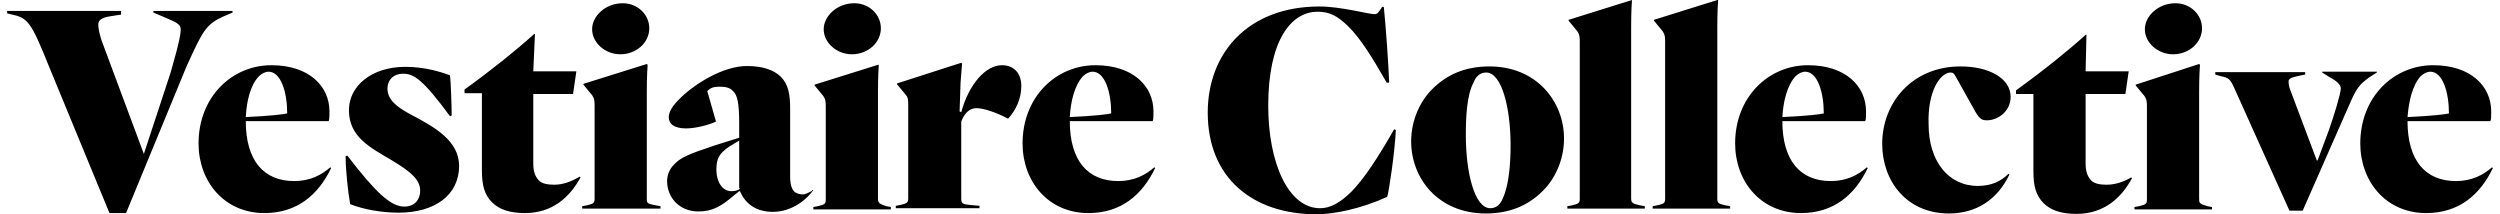 <svg width="175" height="15" viewBox="0 0 175 15" fill="none" xmlns="http://www.w3.org/2000/svg">
<path d="M169.454 5.331C169.628 5.161 169.889 5.019 170.121 5.019C170.991 5.019 171.426 6.465 171.426 7.94C171.194 7.996 170.382 8.11 168.526 8.195C168.613 7.146 168.845 5.983 169.454 5.331ZM174.442 11.711C173.833 12.249 173.021 12.675 171.919 12.675C169.773 12.675 168.526 11.229 168.526 8.478H174.326C174.384 8.365 174.384 8.166 174.384 7.798C174.384 6.04 172.963 4.565 170.324 4.565C167.54 4.565 165.22 6.805 165.22 10.038C165.22 12.703 167.018 14.915 169.831 14.915C172.122 14.915 173.601 13.639 174.5 11.768L174.442 11.711ZM166.38 5.076V5.019H162.552V5.076L163.045 5.388C163.538 5.643 163.857 5.926 163.857 6.181C163.857 6.55 163.364 8.138 163.045 9.045L162.233 11.229H162.175L160.319 6.295C160.203 6.04 160.203 5.756 160.203 5.699C160.203 5.529 160.319 5.444 160.812 5.331L161.363 5.217V5.047H155.07V5.217L155.447 5.331C155.998 5.444 156.114 5.501 156.433 6.238L160.261 14.745H161.189L164.582 7.032C165.017 6.068 165.249 5.87 165.8 5.444L166.38 5.076ZM153.939 13.894V6.408C153.939 6.238 153.939 5.302 153.997 4.537L153.939 4.48L149.502 5.926V5.983L150.111 6.72C150.285 6.975 150.285 7.146 150.285 7.514V13.951C150.285 14.263 150.227 14.319 149.734 14.433L149.415 14.49V14.66H154.838V14.49L154.519 14.433C153.939 14.263 153.939 14.206 153.939 13.894ZM152.112 3.8C153.272 3.8 154.142 2.949 154.142 1.985C154.142 1.021 153.33 0.227 152.286 0.227C151.068 0.227 150.14 1.134 150.14 2.042C150.14 3.006 151.068 3.8 152.112 3.8ZM147.472 12.93C147.037 12.93 146.602 12.873 146.37 12.618C146.138 12.363 145.993 12.023 145.993 11.456V6.578H148.777L149.009 4.991H145.993L146.051 2.439H145.993C144.775 3.544 142.977 4.991 141.121 6.323V6.578H142.339V11.994C142.339 13.015 142.513 13.696 143.064 14.234C143.557 14.716 144.282 14.972 145.355 14.972C147.269 14.972 148.487 13.866 149.241 12.476L149.183 12.42C148.661 12.732 148.052 12.93 147.472 12.93ZM136.539 5.076C136.713 5.076 136.771 5.132 136.916 5.388L138.279 7.826C138.598 8.365 138.772 8.422 139.091 8.422C139.816 8.422 140.744 7.826 140.744 6.777C140.744 5.501 139.265 4.65 137.235 4.65C133.842 4.65 131.754 7.202 131.754 10.066C131.754 12.675 133.465 14.943 136.423 14.943C138.337 14.943 139.816 13.979 140.657 12.221L140.599 12.165C140.048 12.703 139.381 13.015 138.453 13.015C136.365 13.015 135.002 11.257 135.002 8.705C134.915 6.352 135.843 5.076 136.539 5.076ZM125.693 5.331C125.867 5.161 126.128 5.019 126.36 5.019C127.23 5.019 127.665 6.465 127.665 7.94C127.433 7.996 126.621 8.11 124.765 8.195C124.823 7.146 125.084 5.983 125.693 5.331ZM130.681 11.711C130.072 12.249 129.26 12.675 128.158 12.675C126.012 12.675 124.765 11.229 124.765 8.478H130.565C130.623 8.365 130.623 8.166 130.623 7.798C130.623 6.04 129.202 4.565 126.563 4.565C123.779 4.565 121.459 6.805 121.459 10.038C121.459 12.703 123.257 14.915 126.07 14.915C128.361 14.915 129.84 13.639 130.739 11.768L130.681 11.711ZM120.212 13.894V1.871C120.212 1.701 120.212 0.766 120.27 0H120.212L115.775 1.389V1.446L116.384 2.183C116.558 2.439 116.558 2.609 116.558 2.977V13.894C116.558 14.206 116.5 14.263 116.007 14.376L115.688 14.433V14.603H121.111V14.433L120.792 14.376C120.27 14.263 120.212 14.206 120.212 13.894ZM114.18 13.894V1.871C114.18 1.701 114.18 0.766 114.238 0L109.801 1.389V1.446L110.41 2.183C110.584 2.439 110.584 2.609 110.584 2.977V13.894C110.584 14.206 110.526 14.263 110.033 14.376L109.714 14.433V14.603H115.137V14.433L114.818 14.376C114.296 14.263 114.18 14.206 114.18 13.894ZM105.19 13.894C105.074 14.206 104.813 14.575 104.32 14.575C103.218 14.575 102.609 12.079 102.609 9.471C102.609 8.195 102.667 6.664 103.16 5.756C103.276 5.444 103.537 5.076 104.03 5.076C105.132 5.076 105.741 7.571 105.741 10.18C105.741 11.456 105.625 12.987 105.19 13.894ZM104.262 4.65C102.609 4.65 101.304 5.189 100.26 6.238C99.448 7.032 98.781 8.365 98.781 9.896C98.781 12.505 100.695 14.943 104.001 14.943C105.654 14.943 106.959 14.405 108.003 13.355C108.815 12.561 109.482 11.229 109.482 9.698C109.482 7.146 107.597 4.65 104.262 4.65ZM94.605 13.412C93.793 14.206 93.126 14.575 92.401 14.575C90.197 14.575 88.776 11.427 88.776 7.401C88.776 2.836 90.371 0.822 92.227 0.822C93.039 0.822 93.59 1.077 94.373 1.843C95.243 2.694 96.026 3.97 97.07 5.785H97.244C97.186 4.395 97.012 1.9 96.867 0.482H96.751L96.577 0.737C96.461 0.907 96.403 0.992 96.2 0.992C95.823 0.992 93.851 0.454 92.372 0.454C87.326 0.454 84.542 3.743 84.542 7.883C84.542 12.448 87.674 15 92.169 15C93.329 15 95.243 14.631 97.099 13.781C97.215 13.525 97.65 10.548 97.708 9.102L97.592 9.045C96.432 11.087 95.446 12.561 94.605 13.412ZM75.813 5.331C75.987 5.161 76.248 5.019 76.48 5.019C77.35 5.019 77.785 6.465 77.785 7.94C77.553 7.996 76.741 8.11 74.885 8.195C74.943 7.146 75.204 5.983 75.813 5.331ZM80.801 11.711C80.192 12.249 79.38 12.675 78.278 12.675C76.132 12.675 74.885 11.229 74.885 8.478H80.685C80.743 8.365 80.743 8.166 80.743 7.798C80.743 6.04 79.322 4.565 76.683 4.565C73.899 4.565 71.579 6.805 71.579 10.038C71.579 12.703 73.377 14.915 76.19 14.915C78.481 14.915 79.96 13.639 80.859 11.768L80.801 11.711ZM68.36 7.571C68.795 7.571 69.665 7.826 70.564 8.308C71.115 7.713 71.492 6.919 71.492 6.011C71.492 5.217 71.057 4.565 70.129 4.565C69.027 4.565 67.838 5.841 67.287 7.854L67.171 7.798L67.229 6.096C67.229 5.728 67.287 5.302 67.345 4.452L67.287 4.395L62.792 5.841V5.898L63.401 6.635C63.575 6.805 63.575 7.061 63.575 7.429V13.866C63.575 14.178 63.517 14.234 63.024 14.348L62.705 14.405V14.575H68.563V14.405L67.896 14.348C67.345 14.291 67.287 14.234 67.287 13.866V8.507C67.49 7.996 67.809 7.571 68.36 7.571ZM61.458 13.894V6.408C61.458 6.238 61.458 5.302 61.516 4.537H61.458L57.021 5.926V5.983L57.63 6.72C57.804 6.975 57.804 7.146 57.804 7.514V13.951C57.804 14.263 57.746 14.319 57.253 14.433L56.934 14.49V14.66H62.357V14.49L62.038 14.433C61.545 14.263 61.458 14.206 61.458 13.894ZM59.631 3.8C60.791 3.8 61.661 2.949 61.661 1.985C61.661 1.021 60.849 0.227 59.805 0.227C58.587 0.227 57.659 1.134 57.659 2.042C57.659 3.006 58.587 3.8 59.631 3.8ZM51.801 13.214C51.627 13.327 51.482 13.384 51.192 13.384C50.641 13.384 50.148 12.845 50.148 11.852C50.148 11.314 50.264 10.945 50.583 10.633C50.902 10.321 51.134 10.208 51.743 9.839V13.185H51.801V13.214ZM56.847 13.355C56.528 13.525 56.354 13.611 56.18 13.611C56.006 13.611 55.803 13.554 55.629 13.441C55.455 13.27 55.31 13.015 55.31 12.335V7.599C55.31 6.635 55.194 5.898 54.643 5.359C54.15 4.877 53.338 4.622 52.294 4.622C50.583 4.622 48.611 5.898 47.625 6.862C47.074 7.401 46.813 7.826 46.813 8.195C46.813 8.677 47.19 8.989 48.031 8.989C48.698 8.989 49.684 8.733 50.119 8.507L49.51 6.38C49.742 6.125 50.003 6.068 50.38 6.068C50.757 6.068 51.105 6.125 51.308 6.38C51.627 6.635 51.743 7.287 51.743 8.62V9.641L50.032 10.18C48.234 10.775 47.625 11.03 47.19 11.512C46.871 11.824 46.697 12.249 46.697 12.675C46.697 13.781 47.509 14.802 48.901 14.802C49.887 14.802 50.496 14.433 51.424 13.639L51.743 13.384H51.801C52.178 14.291 52.961 14.83 54.092 14.83C55.513 14.83 56.557 13.866 56.934 13.299H56.847V13.355ZM45.276 13.894V6.408C45.276 6.238 45.276 5.302 45.334 4.537L45.276 4.48L40.839 5.87V5.926L41.448 6.664C41.622 6.919 41.622 7.089 41.622 7.457V13.894C41.622 14.206 41.564 14.263 41.071 14.376L40.752 14.433V14.603H46.233V14.433L45.914 14.376C45.276 14.263 45.276 14.206 45.276 13.894ZM43.42 3.8C44.58 3.8 45.45 2.949 45.45 1.985C45.45 1.021 44.638 0.227 43.594 0.227C42.376 0.227 41.448 1.134 41.448 2.042C41.448 3.006 42.376 3.8 43.42 3.8ZM38.809 12.93C38.374 12.93 37.939 12.873 37.707 12.618C37.475 12.363 37.33 12.023 37.33 11.456V6.578H40.114L40.346 4.991H37.33L37.446 2.382H37.388C36.17 3.488 34.372 4.934 32.516 6.267V6.522H33.734V11.938C33.734 12.958 33.908 13.639 34.459 14.178C34.952 14.66 35.677 14.915 36.75 14.915C38.664 14.915 39.882 13.809 40.636 12.42L40.578 12.363C39.969 12.732 39.36 12.93 38.809 12.93ZM28.717 7.996C27.731 7.457 27.122 6.975 27.122 6.181C27.122 5.643 27.499 5.161 28.224 5.161C28.949 5.161 29.587 5.529 31.501 8.138L31.617 8.081C31.617 7.486 31.559 5.699 31.501 5.274C30.834 5.019 29.703 4.679 28.369 4.679C26.02 4.679 24.425 6.011 24.425 7.713C24.425 9.584 25.904 10.321 27.441 11.229C28.746 12.023 29.413 12.561 29.413 13.355C29.413 13.951 29.036 14.461 28.311 14.461C27.325 14.461 26.281 13.441 24.309 10.889L24.193 10.945C24.193 11.909 24.367 13.497 24.512 14.291C25.44 14.66 26.716 14.887 27.905 14.887C30.428 14.887 32.139 13.667 32.139 11.597C32.11 9.896 30.573 8.96 28.717 7.996ZM18.132 5.331C18.306 5.161 18.567 5.019 18.799 5.019C19.669 5.019 20.104 6.465 20.104 7.94C19.872 7.996 19.06 8.11 17.204 8.195C17.262 7.146 17.494 5.983 18.132 5.331ZM23.12 11.711C22.511 12.249 21.699 12.675 20.597 12.675C18.451 12.675 17.204 11.229 17.204 8.478H23.004C23.062 8.365 23.062 8.166 23.062 7.798C23.062 6.04 21.641 4.565 19.002 4.565C16.218 4.565 13.898 6.805 13.898 10.038C13.898 12.703 15.696 14.915 18.509 14.915C20.8 14.915 22.279 13.639 23.178 11.768L23.12 11.711ZM15.551 1.191L16.276 0.879V0.766H10.737V0.879L11.607 1.248C12.477 1.616 12.651 1.73 12.651 2.098C12.651 2.694 12.042 4.707 11.926 5.132L10.07 10.775L7.112 2.836C6.938 2.297 6.88 1.928 6.88 1.73C6.88 1.474 6.996 1.248 7.75 1.134L8.475 1.021V0.766H0.5V0.936L0.732 0.992C1.95 1.248 2.153 1.474 3.429 4.65L7.663 14.915H8.823L13.057 4.65C14.188 2.155 14.42 1.73 15.551 1.191Z" fill="black"/>
</svg>
